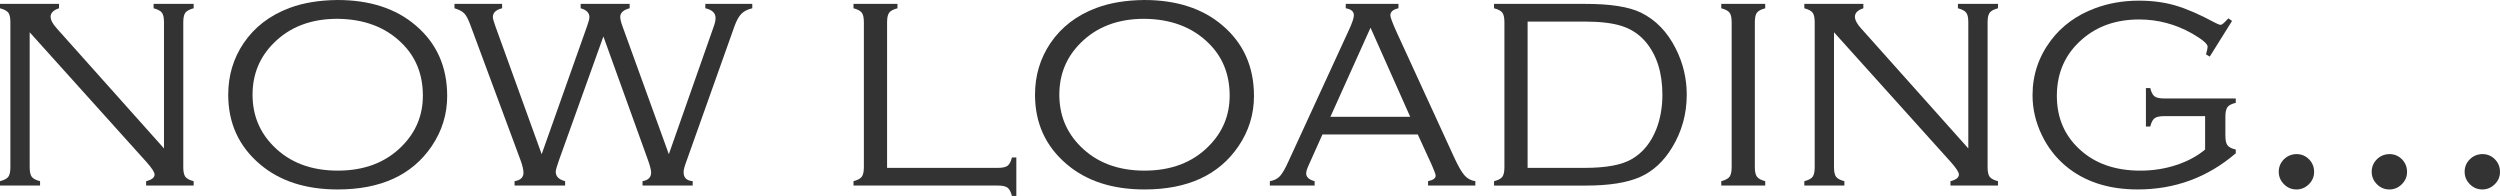 <?xml version="1.0" encoding="utf-8"?>
<!-- Generator: Adobe Illustrator 23.0.3, SVG Export Plug-In . SVG Version: 6.00 Build 0)  -->
<svg version="1.1" id="レイヤー_1" xmlns="http://www.w3.org/2000/svg" xmlns:xlink="http://www.w3.org/1999/xlink" x="0px"
	 y="0px" width="259.121px" height="20.309px" viewBox="0 0 259.121 20.309" style="enable-background:new 0 0 259.121 20.309;"
	 xml:space="preserve">
<style type="text/css">
	.st0{fill:#333333;}
</style>
<g>
	<path class="st0" d="M3.076,3.346v13.987c0,0.46,0.07,0.788,0.21,0.984s0.429,0.35,0.866,0.462v0.454H0v-0.454
		c0.437-0.112,0.726-0.266,0.866-0.462s0.21-0.524,0.21-0.984V2.303c0-0.471-0.073-0.801-0.218-0.992
		C0.711,1.121,0.426,0.97,0,0.857V0.404h6.119v0.454c-0.582,0.19-0.874,0.481-0.874,0.874c0,0.336,0.213,0.74,0.639,1.21
		l11.113,12.44V2.303c0-0.471-0.073-0.801-0.219-0.992c-0.146-0.19-0.431-0.342-0.857-0.454V0.404h4.152v0.454
		c-0.426,0.112-0.712,0.264-0.857,0.454c-0.146,0.19-0.219,0.521-0.219,0.992v15.03c0,0.46,0.07,0.788,0.21,0.984
		s0.429,0.35,0.866,0.462v0.454h-4.926V18.78c0.583-0.146,0.874-0.375,0.874-0.689c0-0.235-0.269-0.656-0.807-1.261L3.076,3.346z"/>
	<path class="st0" d="M34.969,0c3.351,0,6.052,0.875,8.103,2.623c2.186,1.85,3.278,4.293,3.278,7.33
		c0,1.895-0.538,3.631-1.614,5.212c-2.029,2.981-5.273,4.472-9.734,4.472c-3.329,0-6.019-0.874-8.07-2.623
		c-2.186-1.86-3.278-4.259-3.278-7.195c0-1.984,0.532-3.766,1.597-5.346c1.132-1.67,2.718-2.886,4.758-3.648
		C31.41,0.297,33.063,0.023,34.969,0z M34.969,1.95c-2.735,0-4.937,0.841-6.607,2.522c-1.458,1.457-2.186,3.239-2.186,5.346
		s0.728,3.889,2.186,5.346c1.67,1.681,3.883,2.521,6.641,2.521c2.757,0,4.97-0.84,6.641-2.521c1.457-1.457,2.186-3.206,2.186-5.246
		c0-2.208-0.729-4.023-2.186-5.447C39.962,2.813,37.737,1.973,34.969,1.95z"/>
	<path class="st0" d="M62.54,3.778L57.936,16.61c-0.224,0.628-0.336,1.025-0.336,1.193c0,0.482,0.325,0.807,0.975,0.975v0.454
		h-5.241v-0.454c0.616-0.101,0.924-0.392,0.924-0.874c0-0.303-0.101-0.734-0.302-1.294L48.79,2.69
		c-0.224-0.627-0.44-1.053-0.648-1.278c-0.208-0.224-0.552-0.409-1.035-0.555V0.404h4.935v0.454
		c-0.639,0.157-0.958,0.46-0.958,0.908c0,0.146,0.084,0.454,0.252,0.924l4.807,13.292L60.857,2.69
		c0.157-0.437,0.235-0.74,0.235-0.908c0-0.448-0.303-0.756-0.908-0.925V0.404h5.079v0.454c-0.65,0.168-0.975,0.465-0.975,0.891
		c0,0.225,0.073,0.538,0.219,0.941l4.817,13.292L73.998,2.69c0.112-0.313,0.168-0.588,0.168-0.824c0-0.515-0.353-0.852-1.06-1.009
		V0.404h4.867v0.454c-0.483,0.112-0.856,0.3-1.12,0.563s-0.502,0.687-0.715,1.269L71.09,16.879
		c-0.157,0.426-0.236,0.751-0.236,0.975c0,0.561,0.314,0.869,0.942,0.924v0.454h-5.199v-0.454c0.594-0.101,0.891-0.397,0.891-0.891
		c0-0.258-0.106-0.684-0.32-1.278L62.54,3.778z"/>
	<path class="st0" d="M91.944,17.4h11.482c0.471,0,0.804-0.072,1-0.215s0.35-0.43,0.462-0.861h0.454v3.985h-0.454
		c-0.112-0.426-0.266-0.712-0.462-0.857c-0.196-0.146-0.53-0.219-1-0.219H88.464v-0.454c0.426-0.112,0.711-0.266,0.857-0.462
		s0.218-0.524,0.218-0.984V2.303c0-0.471-0.073-0.801-0.218-0.992c-0.146-0.19-0.432-0.342-0.857-0.454V0.404h4.556v0.454
		c-0.426,0.112-0.712,0.264-0.857,0.454s-0.218,0.521-0.218,0.992L91.944,17.4L91.944,17.4z"/>
	<path class="st0" d="M118.591,0c3.351,0,6.052,0.875,8.103,2.623c2.186,1.85,3.279,4.293,3.279,7.33
		c0,1.895-0.538,3.631-1.614,5.212c-2.028,2.981-5.273,4.472-9.734,4.472c-3.329,0-6.019-0.874-8.07-2.623
		c-2.186-1.86-3.278-4.259-3.278-7.195c0-1.984,0.532-3.766,1.597-5.346c1.132-1.67,2.718-2.886,4.758-3.648
		C115.032,0.297,116.685,0.023,118.591,0z M118.591,1.95c-2.735,0-4.937,0.841-6.607,2.522c-1.458,1.457-2.186,3.239-2.186,5.346
		s0.728,3.889,2.186,5.346c1.67,1.681,3.883,2.521,6.641,2.521c2.757,0,4.97-0.84,6.641-2.521c1.457-1.457,2.186-3.206,2.186-5.246
		c0-2.208-0.729-4.023-2.186-5.447C123.584,2.813,121.359,1.973,118.591,1.95z"/>
	<path class="st0" d="M146.951,13.937h-9.881l-1.418,3.161c-0.18,0.393-0.269,0.684-0.269,0.875c0,0.381,0.292,0.65,0.876,0.807
		v0.454h-4.641V18.78c0.449-0.078,0.799-0.254,1.051-0.529c0.253-0.274,0.553-0.799,0.9-1.572l6.236-13.551
		c0.348-0.75,0.521-1.266,0.521-1.546c0-0.392-0.28-0.633-0.84-0.723V0.404h5.463v0.454c-0.561,0.124-0.84,0.364-0.84,0.723
		c0,0.213,0.224,0.812,0.672,1.799l5.985,13.029c0.403,0.863,0.751,1.457,1.042,1.782c0.291,0.325,0.661,0.521,1.109,0.588v0.454
		h-4.9v-0.454c0.524-0.112,0.786-0.302,0.786-0.571c0-0.135-0.134-0.504-0.403-1.11L146.951,13.937z M146.164,12.104l-4.111-9.232
		l-4.157,9.232H146.164z"/>
	<path class="st0" d="M155.93,17.333V2.303c0-0.459-0.07-0.787-0.21-0.983s-0.429-0.35-0.866-0.462V0.404h9.517
		c2.543,0,4.438,0.297,5.682,0.891c1.547,0.751,2.758,1.995,3.631,3.732c0.762,1.502,1.145,3.099,1.145,4.792
		c0,1.984-0.506,3.805-1.514,5.464c-0.875,1.446-1.98,2.466-3.32,3.06c-1.34,0.594-3.215,0.891-5.623,0.891h-9.517V18.78
		c0.438-0.112,0.727-0.266,0.866-0.462C155.859,18.121,155.93,17.793,155.93,17.333z M158.334,17.4h5.901
		c2.23,0,3.861-0.303,4.893-0.908c1.143-0.661,1.994-1.704,2.555-3.127c0.414-1.076,0.621-2.258,0.621-3.547
		c0-2.297-0.588-4.136-1.764-5.514c-0.65-0.751-1.455-1.283-2.414-1.597c-0.957-0.314-2.254-0.471-3.891-0.471h-5.901L158.334,17.4
		L158.334,17.4z"/>
	<path class="st0" d="M179.483,17.333V2.303c0-0.471-0.073-0.801-0.219-0.992s-0.432-0.342-0.857-0.454V0.404h4.556v0.454
		c-0.426,0.112-0.712,0.264-0.857,0.454s-0.219,0.521-0.219,0.992v15.03c0,0.46,0.073,0.788,0.219,0.984s0.432,0.35,0.857,0.462
		v0.454h-4.556V18.78c0.426-0.112,0.712-0.266,0.857-0.462C179.41,18.121,179.483,17.793,179.483,17.333z"/>
	<path class="st0" d="M190.091,3.346v13.987c0,0.46,0.07,0.788,0.21,0.984c0.141,0.196,0.429,0.35,0.866,0.462v0.454h-4.152v-0.454
		c0.437-0.112,0.726-0.266,0.865-0.462c0.141-0.196,0.211-0.524,0.211-0.984V2.303c0-0.471-0.073-0.801-0.219-0.992
		s-0.432-0.342-0.857-0.454V0.404h6.119v0.454c-0.583,0.191-0.874,0.482-0.874,0.875c0,0.336,0.213,0.74,0.639,1.21l11.113,12.44
		V2.303c0-0.471-0.073-0.801-0.219-0.992c-0.146-0.19-0.432-0.342-0.857-0.454V0.404h4.152v0.454
		c-0.426,0.112-0.712,0.264-0.857,0.454s-0.219,0.521-0.219,0.992v15.03c0,0.46,0.07,0.788,0.21,0.984
		c0.141,0.196,0.429,0.35,0.866,0.462v0.454h-4.926V18.78c0.582-0.146,0.874-0.375,0.874-0.689c0-0.235-0.269-0.656-0.807-1.261
		L190.091,3.346z"/>
	<path class="st0" d="M231.348,2.169l-2.312,3.699l-0.387-0.235c0.112-0.393,0.168-0.656,0.168-0.791
		c0-0.291-0.532-0.745-1.596-1.362c-1.726-0.975-3.558-1.462-5.495-1.462c-2.375,0-4.347,0.684-5.914,2.051
		c-1.748,1.513-2.622,3.469-2.622,5.867c0,2.275,0.802,4.136,2.404,5.582c1.58,1.446,3.665,2.168,6.254,2.168
		c1.3,0,2.539-0.193,3.716-0.58s2.174-0.922,2.992-1.606v-3.463h-4.236c-0.471,0-0.805,0.073-1,0.218
		c-0.196,0.146-0.345,0.432-0.446,0.857h-0.453V9.129h0.453c0.101,0.431,0.249,0.717,0.445,0.861
		c0.195,0.144,0.528,0.215,0.998,0.215h7.417v0.454c-0.431,0.101-0.718,0.25-0.861,0.446s-0.215,0.529-0.215,1v1.95
		c0,0.471,0.071,0.805,0.215,1c0.144,0.196,0.431,0.345,0.861,0.445v0.387c-2.912,2.5-6.3,3.749-10.163,3.749
		c-3.046,0-5.544-0.818-7.492-2.455c-1.042-0.885-1.859-1.95-2.453-3.194c-0.638-1.323-0.957-2.696-0.957-4.119
		c0-2.107,0.639-4.007,1.917-5.699c1.143-1.502,2.661-2.606,4.556-3.312c1.412-0.526,2.925-0.79,4.539-0.79
		c1.39,0,2.659,0.168,3.808,0.504s2.524,0.936,4.128,1.799c0.258,0.134,0.442,0.202,0.555,0.202c0.135,0,0.397-0.224,0.79-0.672
		L231.348,2.169z"/>
	<path class="st0" d="M238.022,15.971c0.515,0,0.949,0.18,1.303,0.538c0.353,0.359,0.529,0.796,0.529,1.312
		c0,0.493-0.183,0.919-0.546,1.278c-0.365,0.358-0.794,0.538-1.286,0.538c-0.505,0-0.937-0.182-1.295-0.546
		s-0.538-0.792-0.538-1.286c0-0.504,0.177-0.933,0.529-1.286C237.072,16.165,237.507,15.983,238.022,15.971z"/>
	<path class="st0" d="M247.655,15.971c0.515,0,0.949,0.18,1.303,0.538c0.353,0.359,0.529,0.796,0.529,1.312
		c0,0.493-0.183,0.919-0.546,1.278c-0.365,0.358-0.794,0.538-1.286,0.538c-0.505,0-0.937-0.182-1.295-0.546
		s-0.538-0.792-0.538-1.286c0-0.504,0.177-0.933,0.529-1.286C246.705,16.165,247.14,15.983,247.655,15.971z"/>
	<path class="st0" d="M257.289,15.971c0.515,0,0.949,0.18,1.303,0.538c0.353,0.359,0.529,0.796,0.529,1.312
		c0,0.493-0.183,0.919-0.546,1.278c-0.365,0.358-0.794,0.538-1.286,0.538c-0.505,0-0.937-0.182-1.295-0.546
		c-0.358-0.364-0.538-0.792-0.538-1.286c0-0.504,0.177-0.933,0.529-1.286C256.339,16.165,256.773,15.983,257.289,15.971z"/>
</g>
</svg>
